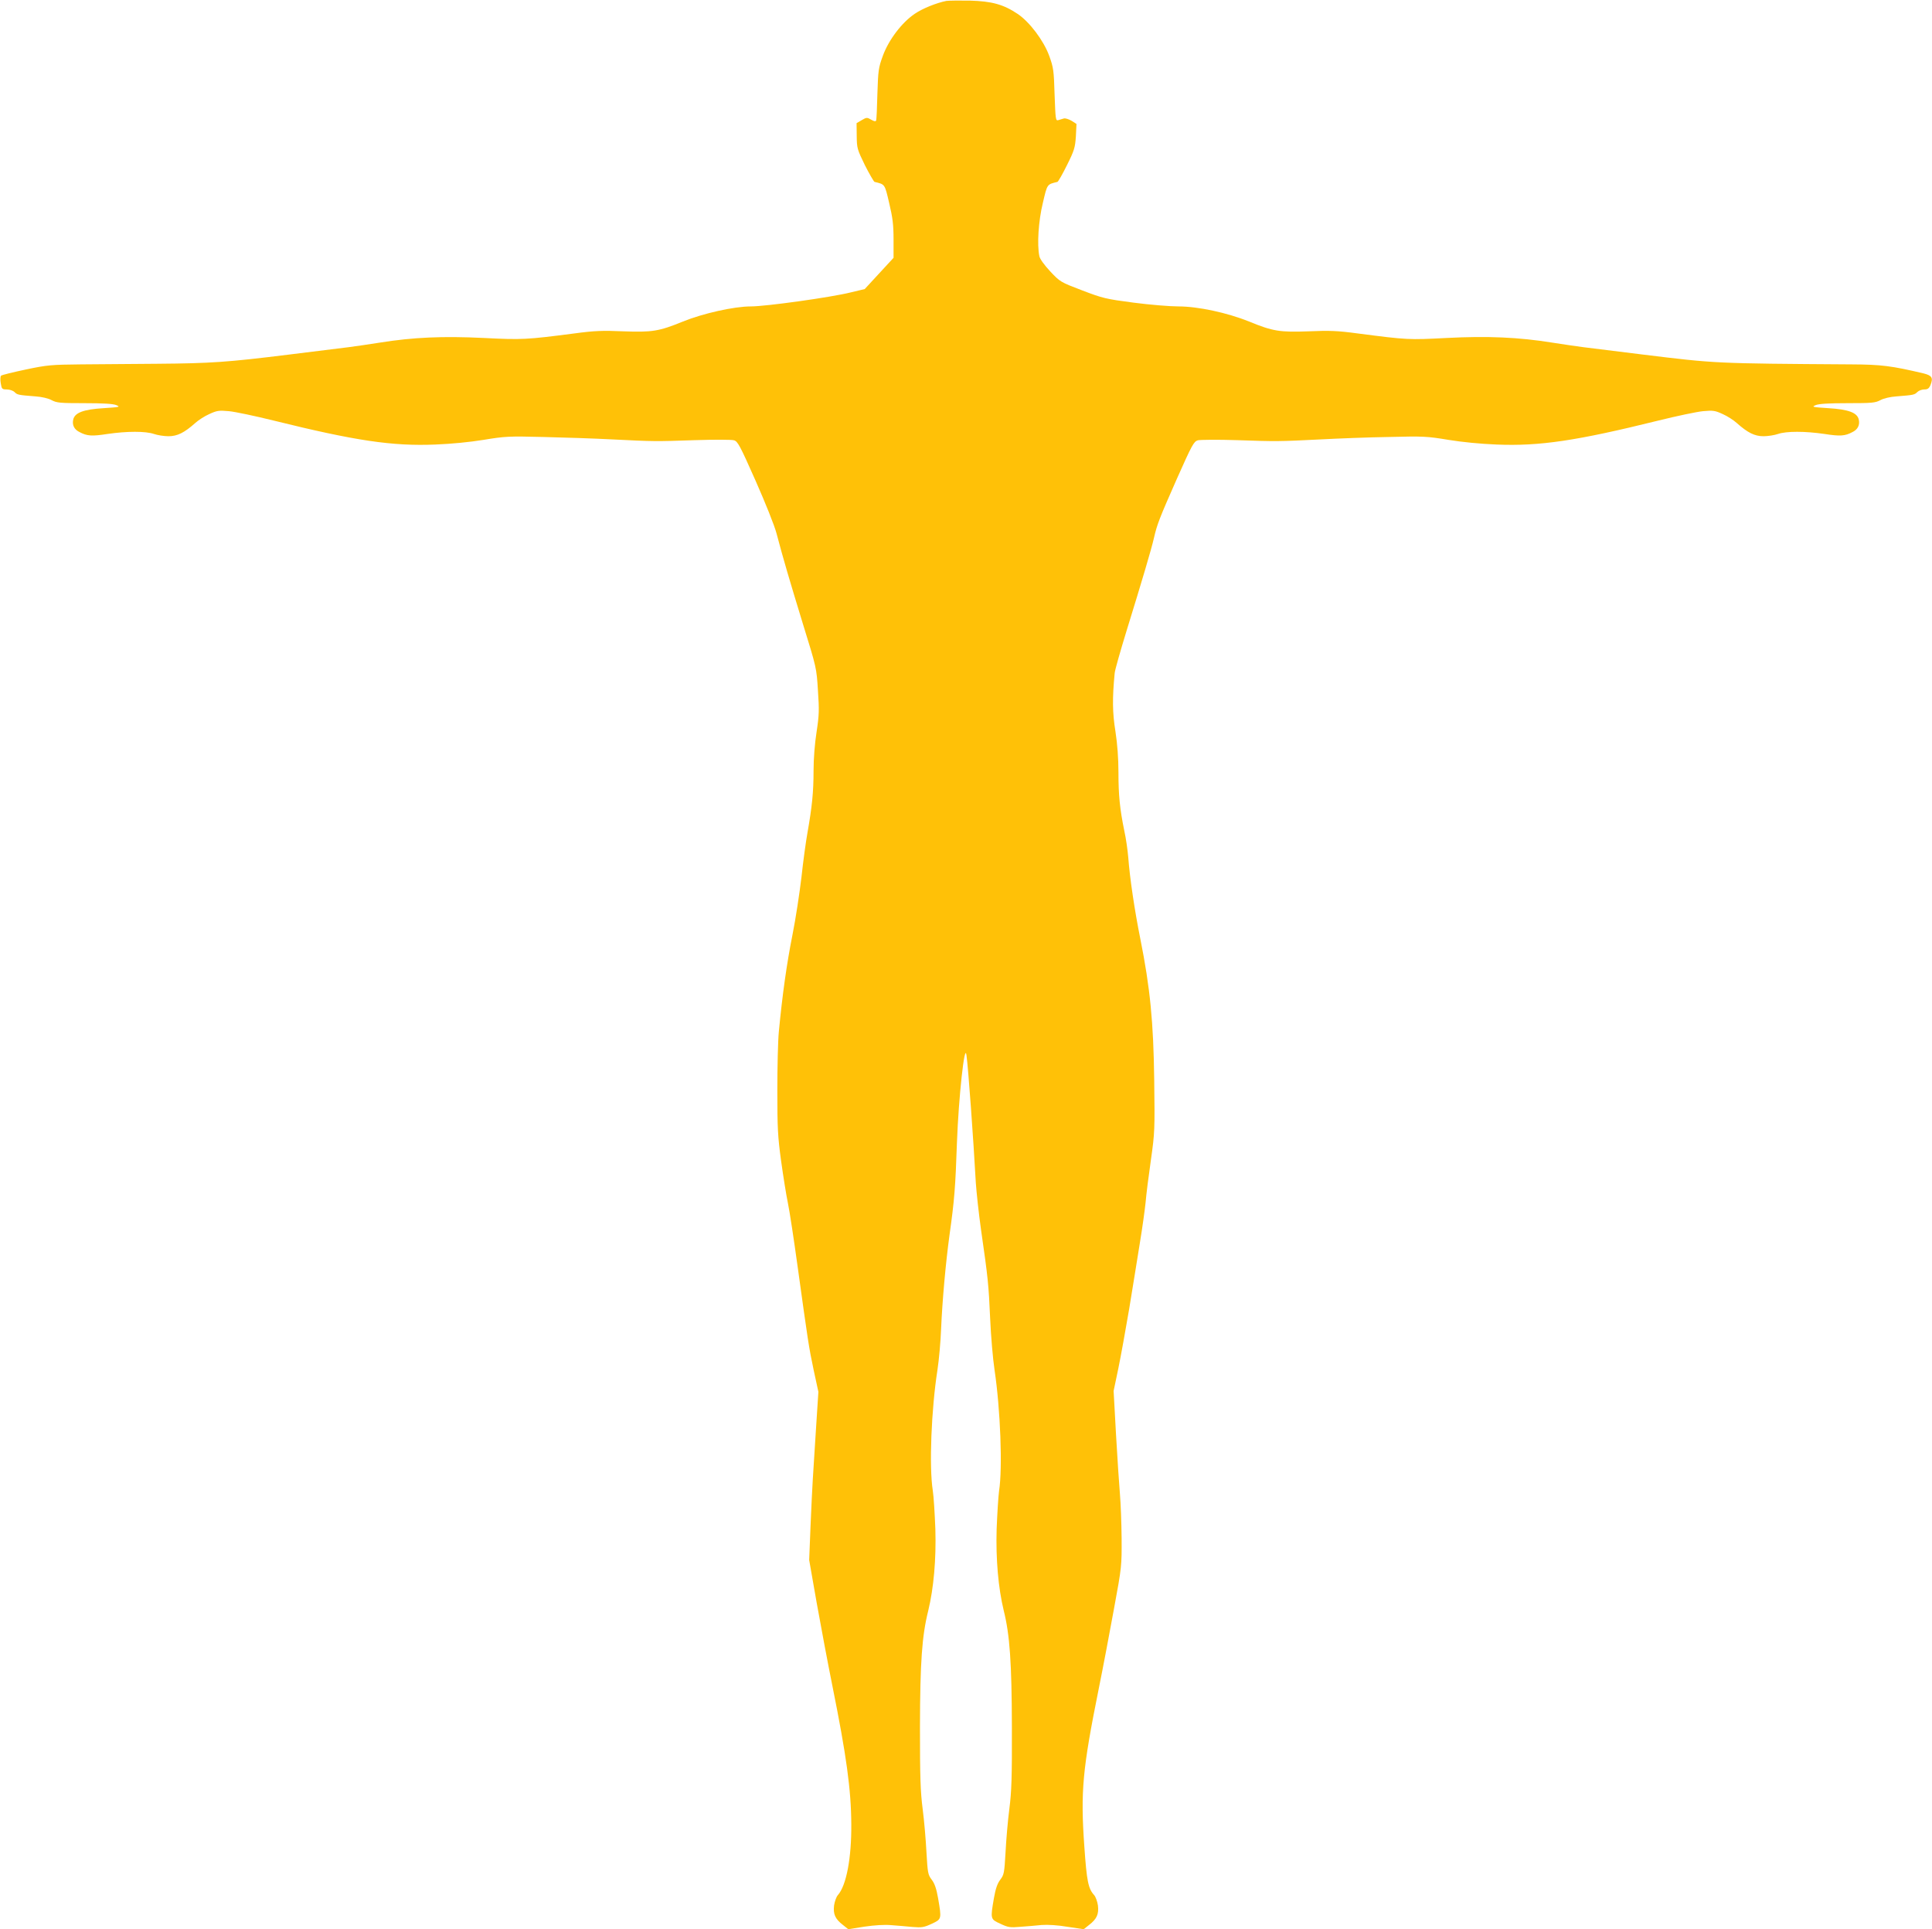 <?xml version="1.0" standalone="no"?>
<!DOCTYPE svg PUBLIC "-//W3C//DTD SVG 20010904//EN"
 "http://www.w3.org/TR/2001/REC-SVG-20010904/DTD/svg10.dtd">
<svg version="1.0" xmlns="http://www.w3.org/2000/svg"
 width="1280pt" height="1278pt" viewBox="0 0 1280 1278"
 preserveAspectRatio="xMidYMid meet">
<g transform="translate(0,1278) scale(0.1,-0.1)"
fill="#ffc107" stroke="none">
<path d="M6270 12774 c-65 -13 -156 -49 -209 -85 -85 -57 -173 -172 -212 -279
-29 -79 -31 -97 -36 -250 -2 -91 -6 -171 -8 -177 -3 -9 -12 -8 -33 4 -27 16
-31 16 -63 -3 l-34 -20 1 -85 c1 -81 3 -88 54 -193 30 -59 59 -109 64 -111 70
-17 67 -12 97 -140 23 -97 29 -143 29 -242 l0 -121 -96 -104 -95 -103 -92 -22
c-132 -33 -563 -93 -663 -93 -110 0 -316 -46 -449 -100 -159 -65 -204 -72
-395 -65 -137 6 -192 4 -325 -14 -316 -41 -346 -43 -600 -30 -270 13 -466 5
-690 -31 -71 -11 -164 -25 -205 -30 -41 -5 -219 -27 -395 -49 -411 -51 -517
-58 -875 -61 -162 -1 -389 -3 -505 -4 -194 -2 -222 -4 -364 -34 -85 -18 -159
-36 -164 -41 -5 -5 -6 -28 -2 -50 6 -38 9 -41 40 -41 19 0 41 -8 51 -17 18
-19 25 -20 139 -29 43 -3 85 -13 107 -25 34 -18 56 -20 218 -20 125 0 189 -4
211 -13 28 -12 22 -13 -83 -20 -135 -8 -193 -30 -203 -76 -8 -36 7 -66 43 -83
49 -26 81 -28 184 -12 130 19 253 19 308 0 23 -8 67 -15 96 -15 59 0 105 23
178 88 21 19 63 46 93 59 50 23 63 25 130 19 41 -4 174 -32 295 -62 541 -134
788 -171 1073 -159 104 4 228 16 319 31 140 23 165 25 395 19 135 -3 341 -10
456 -16 280 -14 286 -14 550 -5 127 4 242 4 258 -1 25 -7 40 -36 143 -268 65
-147 126 -299 139 -350 44 -167 86 -309 175 -600 89 -287 90 -291 99 -439 9
-130 8 -164 -9 -275 -12 -76 -20 -178 -20 -257 0 -142 -10 -238 -40 -409 -11
-60 -29 -193 -40 -295 -12 -102 -38 -275 -60 -385 -38 -190 -67 -398 -90 -640
-6 -60 -10 -237 -10 -391 0 -245 3 -305 25 -465 14 -101 34 -227 45 -279 11
-52 40 -243 65 -425 68 -490 73 -527 106 -683 l31 -143 -16 -247 c-9 -136 -18
-285 -21 -332 -3 -47 -10 -186 -15 -310 l-9 -225 50 -285 c28 -157 75 -406
105 -555 91 -452 123 -681 124 -910 2 -225 -33 -407 -89 -470 -10 -11 -21 -42
-25 -68 -7 -58 7 -90 59 -130 l35 -28 107 17 c69 10 132 14 178 10 38 -3 102
-8 140 -12 62 -5 76 -3 128 21 66 31 66 30 42 170 -11 63 -23 97 -42 122 -25
33 -27 44 -35 182 -4 80 -15 209 -25 286 -15 115 -18 213 -18 545 1 428 13
602 55 770 36 149 53 340 47 540 -4 102 -11 217 -17 255 -25 158 -10 537 31
800 10 66 21 188 24 270 8 187 30 435 56 625 32 227 39 316 49 610 11 300 51
669 63 580 12 -83 46 -557 62 -845 4 -60 19 -202 35 -315 46 -319 50 -361 60
-585 5 -115 18 -268 29 -340 39 -261 54 -650 30 -803 -5 -37 -12 -150 -16
-252 -6 -200 11 -391 47 -540 40 -160 53 -343 54 -770 1 -335 -2 -429 -17
-545 -10 -77 -21 -206 -25 -286 -8 -138 -10 -149 -35 -182 -19 -25 -31 -59
-42 -122 -24 -140 -24 -139 43 -170 51 -24 64 -26 132 -20 41 3 105 8 141 12
41 3 108 -1 172 -12 l107 -16 35 28 c52 40 66 72 59 130 -4 26 -15 57 -25 68
-39 43 -49 91 -65 322 -26 365 -12 512 96 1048 28 138 73 376 101 530 51 275
51 283 50 465 -1 102 -6 232 -11 290 -5 58 -17 236 -26 395 l-16 290 31 148
c17 82 49 260 72 395 22 136 54 330 70 432 17 102 34 226 39 275 4 50 20 176
35 280 26 183 26 202 22 530 -5 384 -27 611 -92 935 -38 189 -70 404 -80 540
-4 47 -15 126 -26 175 -30 146 -39 238 -39 388 0 92 -7 188 -20 272 -20 123
-21 219 -5 385 1 19 38 148 80 285 102 330 163 536 180 610 21 92 36 130 153
395 99 222 111 245 138 253 16 4 132 5 259 1 262 -9 276 -9 555 5 113 6 316
14 451 16 230 6 256 4 395 -19 91 -15 215 -27 319 -31 285 -12 532 25 1073
159 121 30 254 58 295 62 67 6 80 4 130 -19 30 -13 72 -40 93 -59 73 -65 119
-88 178 -88 29 0 73 7 96 15 55 19 178 19 308 0 103 -16 135 -14 184 12 36 17
51 47 43 83 -10 46 -68 68 -203 76 -105 7 -111 8 -83 20 22 9 86 13 211 13
162 0 184 2 218 20 22 12 64 22 107 25 113 9 119 10 138 29 9 9 30 17 46 17
22 0 31 6 41 29 19 48 10 63 -45 77 -212 50 -279 59 -480 60 -908 6 -898 6
-1380 65 -176 22 -354 44 -395 49 -41 5 -133 19 -205 30 -223 36 -429 45 -700
31 -253 -13 -259 -13 -590 30 -133 18 -188 20 -325 14 -191 -7 -236 0 -395 65
-143 58 -338 100 -467 100 -57 0 -191 11 -298 25 -183 24 -204 29 -340 81
-144 55 -146 56 -212 126 -39 42 -69 83 -72 101 -16 77 -6 233 23 352 30 128
27 123 97 140 5 2 34 52 63 111 49 98 54 117 59 191 l4 82 -33 21 c-19 11 -42
18 -51 15 -10 -3 -26 -8 -37 -11 -17 -5 -18 5 -24 168 -5 162 -7 179 -36 259
-37 101 -130 224 -209 277 -94 63 -171 84 -317 88 -71 1 -141 0 -155 -2z"/>
</g>
</svg>
